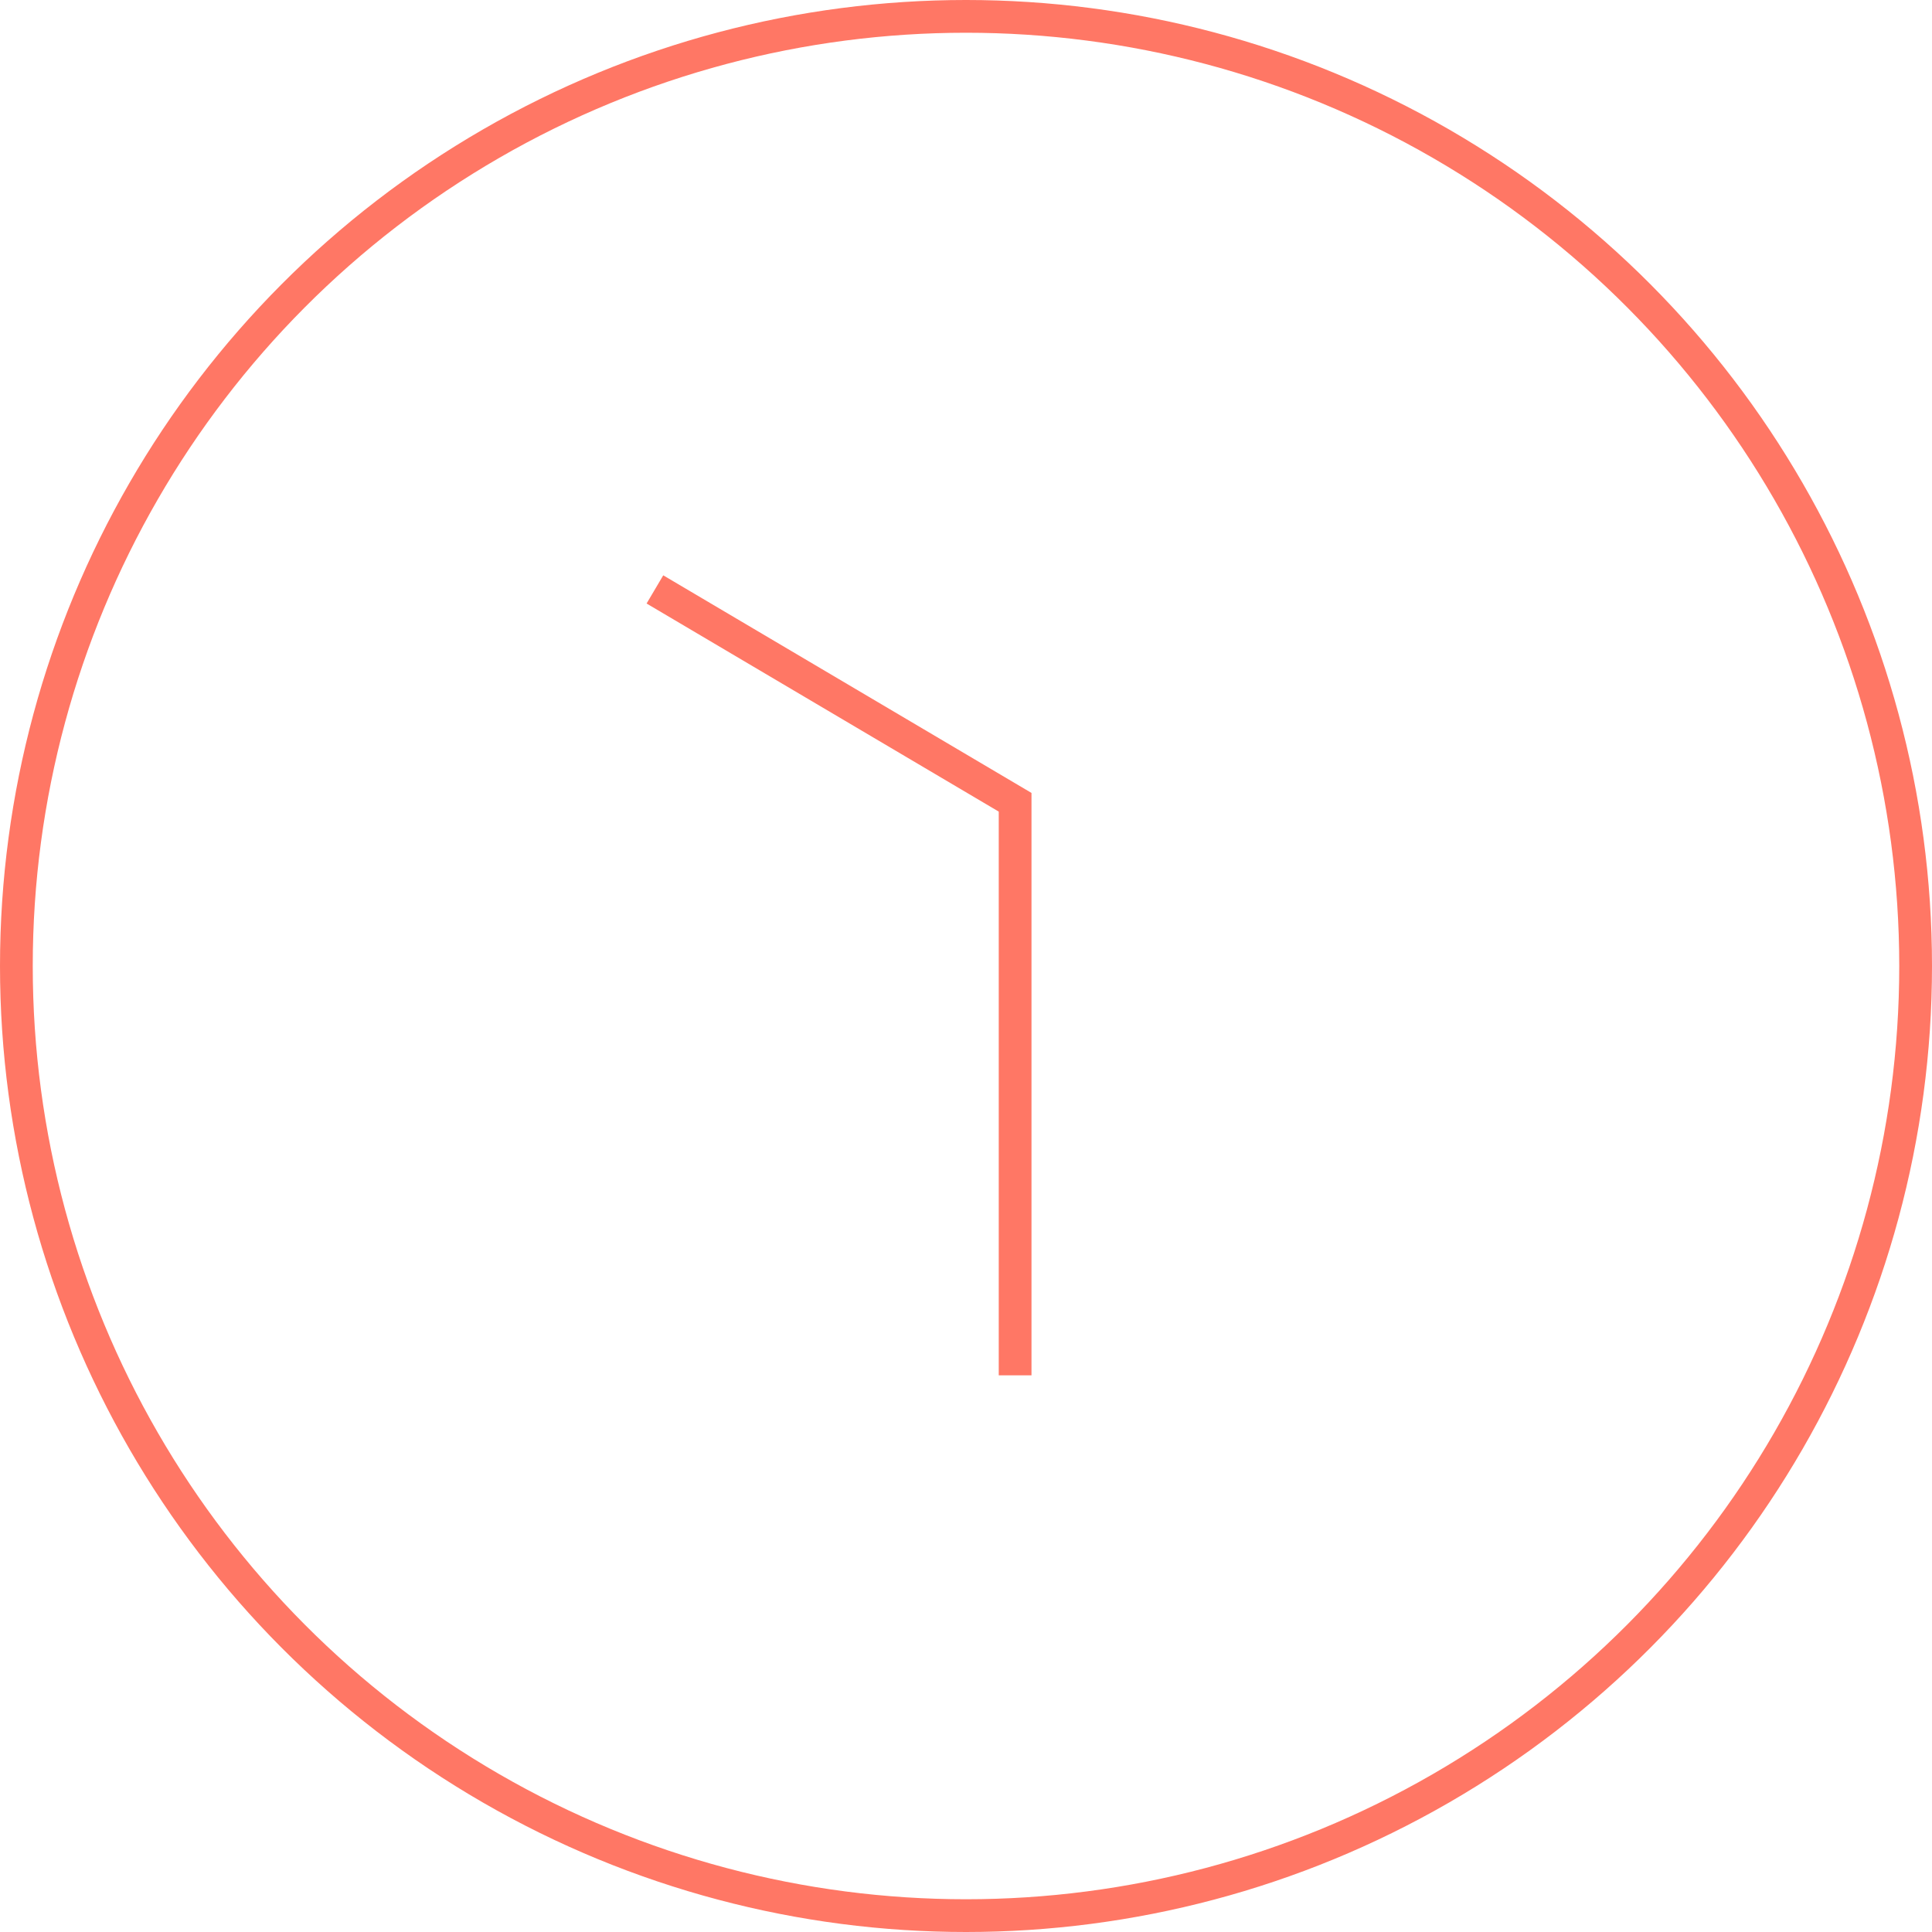 <?xml version="1.0" encoding="UTF-8"?> <svg xmlns="http://www.w3.org/2000/svg" width="59" height="59" viewBox="0 0 59 59" fill="none"><circle cx="29.5" cy="29.5" r="29" stroke="#FF7765"></circle><path d="M20 18L31 24.5V42" stroke="#FF7765"></path></svg> 